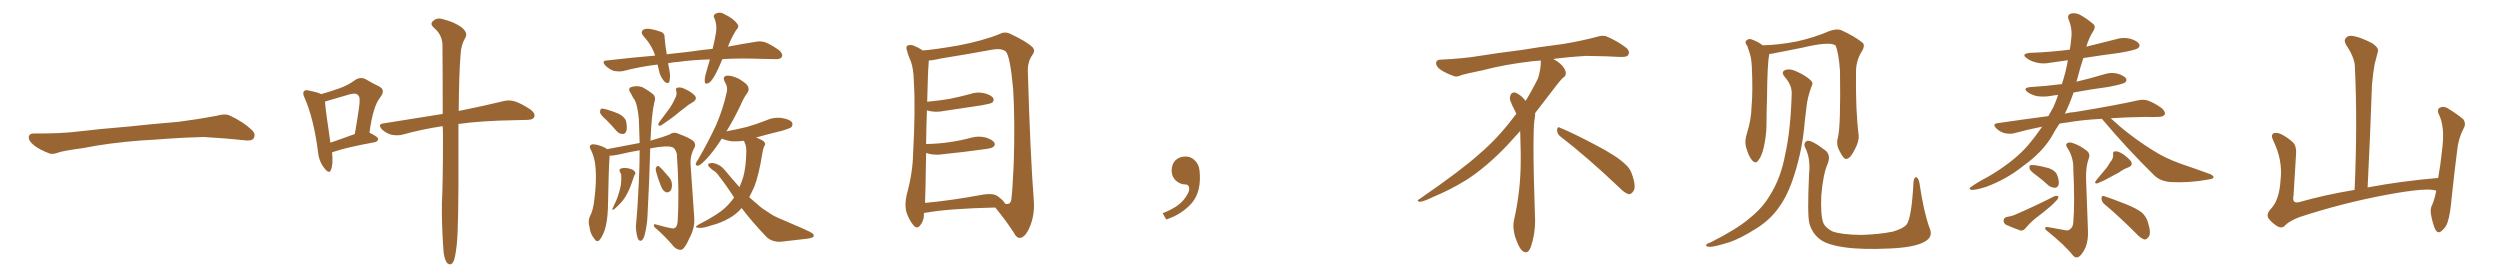 <svg xmlns="http://www.w3.org/2000/svg" xmlns:xlink="http://www.w3.org/1999/xlink" width="1350" height="150"><path fill="#996633" padding="10" d="M75.88 75.88L75.88 75.88L75.88 75.88Q58.59 77.20 44.82 79.98L44.82 79.98Q33.98 81.45 31.64 82.32L31.64 82.32Q28.56 83.50 26.81 82.91L26.81 82.91Q21.39 80.86 18.60 78.66L18.60 78.66Q15.38 76.17 15.53 73.97L15.53 73.97Q15.82 72.07 18.16 72.07L18.16 72.07Q33.11 72.22 43.21 70.90L43.21 70.90Q52.59 69.73 70.31 68.26L70.31 68.26Q79.10 67.24 96.39 65.77L96.39 65.77Q106.79 64.45 116.89 62.55L116.89 62.55Q121.44 61.23 123.78 62.26L123.78 62.26Q131.25 65.63 136.23 70.46L136.23 70.46Q138.28 72.51 136.96 74.71L136.96 74.71Q135.94 76.32 131.84 75.73L131.84 75.73Q124.22 74.85 110.01 73.97L110.01 73.97Q99.61 74.27 91.26 74.85L91.26 74.85Q83.79 75.44 75.88 75.88ZM179.30 82.32L179.30 82.32Q180.03 88.48 178.71 91.70L178.71 91.70Q177.83 94.34 175.05 90.67L175.05 90.67Q172.12 87.01 171.68 81.59L171.68 81.59Q169.34 63.87 164.50 52.88L164.50 52.88Q163.18 50.24 164.21 49.22L164.21 49.22Q164.94 48.34 166.85 48.93L166.85 48.93Q171.53 49.80 173.44 50.83L173.44 50.83Q179.00 49.22 183.11 47.75L183.11 47.75Q188.09 46.00 191.75 43.21L191.75 43.21Q194.68 41.31 197.46 42.77L197.46 42.77Q201.71 45.26 204.79 46.73L204.79 46.73Q208.45 48.63 205.22 52.73L205.22 52.73Q201.42 57.42 199.51 71.63L199.51 71.63Q204.20 73.97 204.20 75L204.20 75Q204.05 76.32 202.59 76.76L202.59 76.76Q187.21 79.54 180.47 81.88L180.47 81.88Q179.74 82.18 179.30 82.32ZM178.42 77.05L178.42 77.05Q184.42 75 191.60 72.36L191.60 72.36Q192.92 64.89 193.80 58.59L193.80 58.59Q194.82 52.44 193.36 51.42L193.36 51.42Q192.33 49.95 188.67 50.98L188.67 50.98Q182.96 52.59 176.66 54.49L176.66 54.49Q175.63 54.79 175.49 54.93L175.49 54.93Q175.78 59.33 178.42 77.05ZM239.06 68.12L239.06 68.12L239.06 68.12Q227.34 69.87 217.53 72.66L217.53 72.66Q215.04 73.39 211.52 72.80L211.52 72.80Q208.59 72.07 206.25 69.87L206.25 69.87Q203.76 67.09 206.98 66.65L206.98 66.65Q224.12 63.87 239.06 61.52L239.06 61.52Q239.06 37.21 238.92 23.88L238.92 23.88Q238.62 18.46 234.08 14.79L234.08 14.79Q232.18 12.89 233.64 11.57L233.64 11.57Q235.69 9.38 238.77 10.25L238.77 10.25Q245.51 11.87 249.46 14.94L249.46 14.94Q252.54 17.58 251.51 19.92L251.51 19.92Q248.88 24.32 248.73 29.30L248.73 29.30Q247.85 39.70 247.71 59.91L247.71 59.91Q262.35 56.98 271.73 54.64L271.73 54.64Q274.95 53.76 278.17 54.79L278.17 54.79Q281.69 55.96 286.52 59.18L286.52 59.18Q289.31 61.38 288.43 63.28L288.43 63.28Q287.70 64.75 284.47 64.75L284.47 64.75Q281.69 64.89 278.47 64.89L278.47 64.89Q260.01 65.19 247.56 66.94L247.56 66.94Q247.56 74.56 247.56 83.06L247.56 83.06Q247.71 121.29 246.68 131.84L246.68 131.84Q245.95 138.43 245.07 140.77L245.07 140.77Q243.60 144.14 241.26 141.80L241.26 141.80Q239.50 139.01 239.36 133.59L239.36 133.59Q238.48 121.00 238.62 109.86L238.62 109.86Q239.21 98.14 239.21 75.15L239.21 75.15Q239.21 71.34 239.06 68.12ZM327.54 64.89L327.54 64.89Q324.46 62.26 324.02 60.79L324.02 60.79Q324.02 59.18 324.61 58.74L324.61 58.74Q325.34 58.45 327.25 59.03L327.25 59.03Q331.05 60.06 334.28 61.52L334.28 61.52Q337.50 63.28 338.09 65.48L338.09 65.48Q338.82 68.99 338.23 70.75L338.23 70.75Q337.65 72.36 336.33 72.36L336.33 72.36Q334.28 72.36 332.81 70.61L332.81 70.61Q330.18 67.53 327.54 64.89ZM364.31 53.61L364.31 53.61Q365.77 51.12 365.19 49.22L365.19 49.22Q364.60 47.46 366.06 47.31L366.06 47.31Q367.68 46.88 370.46 48.34L370.46 48.34Q373.54 49.80 375.29 51.71L375.29 51.71Q376.61 53.61 374.27 55.08L374.27 55.08Q371.63 56.54 369.43 58.45L369.43 58.45Q367.24 60.06 365.04 61.96L365.04 61.96Q362.11 64.31 356.84 67.82L356.84 67.82Q354.79 68.12 355.81 66.21L355.81 66.21Q358.59 62.55 360.94 59.33L360.94 59.33Q362.84 56.84 364.31 53.61ZM345.41 81.15L345.41 81.15Q340.14 82.03 333.84 83.50L333.84 83.50Q331.05 84.08 329.15 84.08L329.15 84.08Q329.15 84.38 329.15 84.96L329.15 84.96Q328.71 89.79 328.27 112.65L328.27 112.65Q327.98 119.82 326.51 124.37L326.51 124.37Q324.90 128.61 323.44 129.93L323.44 129.93Q321.97 130.81 320.95 128.91L320.95 128.91Q318.75 126.42 318.31 122.46L318.31 122.46Q317.43 119.68 318.46 117.04L318.46 117.04Q320.36 113.53 320.95 107.67L320.95 107.67Q322.12 98.73 321.68 91.70L321.68 91.70Q321.39 85.25 318.75 80.27L318.75 80.27Q317.87 78.52 319.78 77.93L319.78 77.93Q322.41 77.78 326.51 79.69L326.51 79.69Q327.25 79.98 327.69 80.57L327.69 80.57Q333.40 79.54 345.41 77.20L345.41 77.20Q345.12 70.02 344.97 64.16L344.97 64.16Q344.24 56.84 342.77 54.05L342.77 54.05Q341.75 52.73 340.72 50.54L340.72 50.54Q338.96 48.19 340.43 47.17L340.43 47.17Q343.65 46.00 346.73 47.02L346.73 47.02Q350.54 49.07 352.73 50.98L352.73 50.98Q354.35 52.59 353.32 55.37L353.32 55.37Q351.86 61.52 351.27 75.73L351.27 75.73Q351.12 75.88 351.12 76.03L351.12 76.03Q351.42 75.88 352.00 75.73L352.00 75.73Q358.30 73.97 361.52 72.66L361.52 72.66Q363.87 70.90 366.65 72.36L366.65 72.36Q372.07 74.27 374.41 76.17L374.41 76.17Q376.17 78.08 374.71 80.27L374.71 80.27Q372.51 84.52 372.95 89.50L372.95 89.50Q373.83 102.69 374.85 116.89L374.85 116.89Q375.44 122.90 372.22 128.76L372.22 128.76Q369.73 134.47 367.82 134.91L367.82 134.91Q365.48 135.06 363.57 132.86L363.57 132.86Q359.91 128.47 355.08 124.07L355.08 124.07Q353.17 122.75 353.03 121.73L353.03 121.73Q353.03 120.70 354.49 121.29L354.49 121.29Q362.40 123.49 363.87 123.34L363.87 123.34Q365.77 122.75 365.92 119.53L365.92 119.53Q366.94 103.42 365.48 83.06L365.48 83.06Q364.60 79.98 363.13 79.54L363.13 79.54Q360.50 78.37 351.12 80.13L351.12 80.13Q350.68 97.27 349.66 116.31L349.66 116.31Q349.51 121.14 348.19 126.56L348.19 126.56Q347.61 128.91 346.58 129.79L346.58 129.79Q345.41 130.52 344.53 129.05L344.53 129.05Q343.51 126.27 343.36 122.17L343.36 122.17Q344.38 112.06 344.97 98.29L344.97 98.29Q345.41 89.06 345.41 81.15ZM334.72 92.72L334.72 92.72Q334.28 91.70 334.86 91.26L334.86 91.26Q335.74 90.67 337.65 90.67L337.65 90.67Q339.55 90.82 341.02 91.41L341.02 91.41Q342.48 91.99 342.92 92.87L342.92 92.87Q343.36 93.75 342.77 94.34L342.77 94.34Q342.48 94.78 342.33 95.36L342.33 95.36Q340.43 101.22 338.96 104.00L338.96 104.00Q337.35 107.23 335.60 109.13L335.60 109.13Q333.98 110.89 332.52 112.21L332.52 112.21Q331.64 113.09 331.20 113.23L331.20 113.23Q330.18 113.23 330.76 112.65L330.76 112.65Q333.40 107.23 333.98 104.88L333.98 104.88Q334.86 102.39 335.30 99.61L335.30 99.61Q335.60 97.27 335.45 94.48L335.45 94.48Q335.16 93.31 334.72 92.72ZM354.20 92.29L354.20 92.29Q353.91 90.97 354.35 90.38L354.35 90.38Q354.93 89.21 355.81 89.79L355.81 89.79Q357.42 91.11 360.50 94.78L360.50 94.78Q362.70 96.97 362.84 99.32L362.84 99.32Q362.99 101.66 362.11 102.98L362.11 102.98Q360.79 104.30 359.47 103.71L359.47 103.71Q357.86 102.98 356.98 100.63L356.98 100.63Q355.22 96.39 354.20 92.29ZM400.49 112.35L400.49 112.35Q397.41 115.87 393.90 117.77L393.90 117.77Q389.36 120.41 384.08 121.73L384.08 121.73Q379.83 123.19 377.93 123.05L377.93 123.05Q374.12 123.05 377.20 121.29L377.20 121.29Q387.45 116.02 391.41 112.35L391.41 112.35Q394.19 109.86 396.39 106.64L396.39 106.64Q392.58 100.63 388.04 94.78L388.04 94.78Q386.57 92.72 384.67 91.70L384.67 91.70Q383.94 91.11 383.06 90.23L383.06 90.23Q382.03 89.36 382.62 88.48L382.62 88.48Q383.79 87.89 385.25 88.04L385.25 88.04Q389.06 88.92 391.26 91.70L391.26 91.70Q395.36 96.68 399.32 101.07L399.32 101.07Q400.49 98.29 401.37 95.51L401.37 95.51Q402.83 89.94 402.98 82.76L402.98 82.76Q403.13 79.98 402.54 78.08L402.54 78.08Q401.95 76.90 401.81 76.03L401.81 76.03Q398.29 76.46 395.21 76.32L395.21 76.32Q392.14 75.88 389.79 74.85L389.79 74.85Q385.55 81.45 381.88 85.40L381.88 85.40Q378.81 88.77 377.34 89.36L377.34 89.36Q375.59 89.79 375.73 88.33L375.73 88.33Q376.03 87.45 377.05 85.99L377.05 85.99Q382.62 76.32 386.57 67.82L386.57 67.82Q390.53 58.74 392.43 49.80L392.43 49.80Q393.16 47.02 391.41 44.24L391.41 44.24Q389.94 41.46 392.29 40.87L392.29 40.87Q394.78 40.58 398.88 42.48L398.88 42.48Q403.27 45.12 403.86 46.58L403.86 46.58Q404.74 48.49 403.71 49.95L403.71 49.95Q401.66 52.59 399.76 57.13L399.76 57.13Q395.95 65.04 392.29 70.90L392.29 70.90Q398.00 69.87 403.27 68.55L403.27 68.55Q408.40 67.09 413.23 65.19L413.23 65.19Q417.63 63.13 422.17 63.72L422.17 63.72Q426.71 64.45 427.73 66.21L427.73 66.21Q428.32 67.38 427.29 68.70L427.29 68.70Q426.71 69.29 422.31 70.61L422.31 70.61Q414.99 72.36 408.25 74.27L408.25 74.27Q412.21 75.73 412.79 76.76L412.79 76.76Q413.67 78.08 412.65 78.96L412.65 78.96Q412.06 80.27 411.62 83.06L411.62 83.06Q409.86 94.04 407.52 100.34L407.52 100.34Q406.05 103.71 404.59 106.49L404.59 106.49Q407.37 108.98 410.01 111.18L410.01 111.18Q411.77 112.79 414.99 114.70L414.99 114.70Q417.48 116.60 421.88 118.36L421.88 118.36Q436.82 124.66 438.72 125.98L438.72 125.98Q440.04 127.15 439.01 128.03L439.01 128.03Q437.55 128.76 435.79 128.91L435.79 128.91Q430.37 129.49 423.19 130.37L423.19 130.37Q417.77 131.25 414.11 128.17L414.11 128.17Q405.47 119.09 400.49 112.35ZM390.09 31.93L390.09 31.93L390.09 31.93Q388.77 35.16 387.30 38.23L387.30 38.23Q385.11 42.77 383.20 44.53L383.20 44.53Q380.71 46.00 380.57 44.09L380.57 44.09Q380.42 41.89 381.45 38.67L381.45 38.67Q382.47 35.16 383.35 32.08L383.35 32.08Q373.68 32.37 366.50 33.40L366.50 33.40Q363.57 33.54 360.79 34.13L360.79 34.13Q361.08 36.04 361.52 38.23L361.52 38.23Q362.11 41.16 361.52 43.95L361.52 43.95Q360.94 45.56 359.03 44.24L359.03 44.24Q357.28 42.48 356.25 39.70L356.25 39.70Q355.66 37.21 355.08 34.86L355.08 34.86Q345.26 36.04 336.47 38.38L336.47 38.38Q334.28 38.82 331.20 38.23L331.20 38.23Q328.71 37.21 326.81 35.30L326.81 35.30Q324.76 32.81 327.54 32.67L327.54 32.67Q341.31 31.05 353.76 30.03L353.76 30.03Q352.00 24.46 347.61 19.63L347.61 19.63Q345.41 17.29 347.75 15.82L347.75 15.82Q349.66 15.23 352.00 15.82L352.00 15.82Q353.91 16.11 356.25 16.99L356.25 16.99Q359.03 17.58 358.89 20.36L358.89 20.36Q359.18 24.32 360.06 29.30L360.06 29.30Q366.06 28.56 371.92 27.98L371.92 27.98Q378.66 26.95 384.81 26.37L384.81 26.37Q386.13 21.09 386.72 16.99L386.72 16.99Q387.16 13.18 385.84 9.96L385.84 9.96Q384.81 8.35 386.28 7.47L386.28 7.47Q388.77 6.15 391.11 7.62L391.11 7.62Q396.24 10.11 398.00 12.74L398.00 12.74Q399.61 14.21 397.41 16.41L397.41 16.41Q394.78 20.80 393.46 24.32L393.46 24.32Q393.16 24.76 393.02 25.20L393.02 25.20Q401.51 23.58 408.11 22.56L408.11 22.56Q411.04 21.97 413.67 23.00L413.67 23.00Q416.75 24.32 420.70 27.10L420.70 27.10Q423.05 29.30 422.17 30.76L422.17 30.76Q421.44 32.08 418.65 31.93L418.65 31.93Q415.28 31.93 411.33 31.79L411.33 31.79Q399.46 31.35 390.09 31.93ZM498.93 114.99L498.93 114.99Q498.93 115.28 498.93 115.43L498.93 115.43Q499.07 118.95 496.88 121.73L496.88 121.73Q495.12 123.93 493.21 121.58L493.21 121.58Q490.87 118.80 489.40 114.40L489.40 114.40Q488.38 110.30 489.70 104.88L489.70 104.88Q492.92 93.02 493.07 82.91L493.07 82.91Q494.38 58.59 493.51 44.82L493.51 44.82Q493.36 35.89 491.16 31.49L491.16 31.49Q490.28 29.44 489.84 27.54L489.84 27.54Q488.96 25.49 489.99 24.61L489.99 24.61Q491.89 23.88 493.65 24.76L493.65 24.76Q496.14 25.78 497.61 26.81L497.61 26.81Q498.05 27.10 498.19 27.25L498.19 27.25Q504.49 26.81 517.24 24.61L517.24 24.61Q531.01 21.97 539.94 18.31L539.94 18.31Q542.58 16.85 545.65 18.31L545.65 18.31Q554.44 22.41 557.67 25.63L557.67 25.63Q559.13 27.25 557.67 29.44L557.67 29.44Q554.88 33.11 555.03 38.53L555.03 38.53Q556.35 83.64 558.25 108.25L558.25 108.25Q558.84 116.02 556.05 122.61L556.05 122.61Q553.56 128.32 550.78 128.47L550.78 128.47Q548.88 128.61 547.41 125.54L547.41 125.54Q543.31 119.24 537.45 112.06L537.45 112.06Q512.11 112.65 500.10 114.84L500.10 114.84Q499.51 114.84 498.93 114.99ZM538.48 105.76L538.48 105.76L538.48 105.76Q542.29 108.54 542.72 110.01L542.72 110.01Q545.51 110.74 546.09 107.96L546.09 107.96Q546.83 102.10 547.41 88.33L547.41 88.33Q548.14 65.63 547.12 48.34L547.12 48.34Q545.51 30.47 543.16 27.83L543.16 27.83Q540.82 25.93 535.84 26.81L535.84 26.81Q523.24 29.15 508.59 31.49L508.59 31.49Q504.35 32.52 501.56 32.67L501.56 32.67Q501.56 33.69 501.42 35.16L501.42 35.16Q501.12 37.21 500.68 54.93L500.68 54.93Q506.98 54.35 512.40 53.47L512.40 53.47Q518.26 52.29 523.68 50.83L523.68 50.83Q527.64 49.37 531.74 50.39L531.74 50.39Q535.55 51.42 536.43 53.17L536.43 53.17Q536.87 54.35 535.84 55.37L535.84 55.37Q535.11 55.96 530.27 56.84L530.27 56.84Q519.87 58.45 509.77 59.91L509.77 59.91Q505.37 60.79 501.71 59.91L501.71 59.91Q501.12 59.77 500.54 59.62L500.54 59.62Q500.24 67.53 500.10 77.78L500.10 77.78Q506.84 77.64 512.70 76.76L512.70 76.76Q518.85 75.88 524.27 74.41L524.27 74.41Q528.37 73.24 532.32 74.27L532.32 74.27Q536.13 75.44 537.01 77.20L537.01 77.20Q537.60 78.37 536.28 79.39L536.28 79.39Q535.55 80.13 530.57 80.71L530.57 80.71Q520.02 82.18 509.77 83.20L509.77 83.20Q505.37 83.94 501.71 83.06L501.71 83.06Q500.98 82.76 500.10 82.62L500.10 82.62Q499.95 90.82 499.80 100.20L499.80 100.20Q499.66 105.47 499.51 109.57L499.51 109.57Q513.87 108.25 531.15 105.03L531.15 105.03Q536.13 104.30 538.48 105.76ZM647.75 91.99L647.75 91.99L647.75 91.99Q648.93 103.27 643.65 109.57L643.65 109.57Q638.09 115.87 629.74 118.51L629.74 118.51L627.83 115.14Q636.47 111.77 639.70 107.23L639.70 107.23Q642.19 103.86 642.19 101.95L642.19 101.95Q642.04 99.61 640.14 99.61L640.14 99.61Q637.06 99.61 634.72 97.27L634.72 97.27Q632.67 95.21 632.67 91.99L632.67 91.99Q632.81 88.48 634.72 86.57L634.72 86.57Q636.91 84.52 640.14 84.52L640.14 84.52Q642.92 84.52 644.82 86.28L644.82 86.28Q647.31 88.33 647.75 91.99ZM842.58 73.68L842.58 73.68Q840.82 72.36 840.82 70.17L840.82 70.17Q840.97 68.70 841.70 68.70L841.70 68.70Q841.99 68.70 842.43 68.99L842.43 68.99Q849.32 71.78 861.77 78.37L861.77 78.37Q873.05 84.23 877.59 88.62L877.59 88.62Q880.37 90.97 881.40 94.48L881.40 94.48Q882.71 98.29 882.71 100.63L882.71 100.63Q882.71 102.39 881.98 103.27L881.98 103.27Q880.96 104.88 879.49 104.88L879.49 104.88Q877.15 104.15 874.51 101.37L874.51 101.37Q857.08 84.81 842.58 73.68ZM832.03 33.54L832.03 33.54L832.03 32.67Q829.25 32.96 827.05 33.11L827.05 33.11Q812.26 34.86 800.68 37.94L800.68 37.94Q791.46 39.84 789.55 40.43L789.55 40.43Q787.65 41.31 786.33 41.31L786.33 41.31Q785.74 41.31 785.30 41.16L785.30 41.16Q780.76 39.55 778.13 37.79L778.13 37.79Q775.49 36.04 775.49 34.13L775.49 34.13L775.49 33.98Q775.63 32.37 777.54 32.23L777.54 32.23Q790.43 31.64 798.93 30.18L798.93 30.18Q806.84 28.86 821.92 26.95L821.92 26.95Q829.54 25.63 844.19 23.73L844.19 23.73Q853.13 22.27 861.62 20.07L861.62 20.07Q863.82 19.34 865.43 19.34L865.43 19.34Q866.60 19.34 867.48 19.63L867.48 19.63Q873.93 22.41 878.47 26.07L878.47 26.07Q879.64 27.25 879.64 28.42L879.64 28.42Q879.64 29.00 879.20 29.74L879.20 29.74Q878.61 30.76 875.68 30.76L875.68 30.76L874.95 30.76Q868.21 30.32 856.20 30.18L856.20 30.18Q847.27 30.76 840.09 31.64L840.09 31.64Q839.21 31.79 838.77 31.93L838.77 31.93Q841.41 33.11 843.60 35.45L843.60 35.45Q845.36 37.50 845.51 39.26L845.51 39.26L845.51 39.84Q845.51 41.02 844.34 41.75L844.34 41.75Q843.02 42.77 840.67 45.85L840.67 45.85Q834.23 54.35 828.96 61.08L828.96 61.08L828.96 61.82Q828.96 63.28 828.52 65.33L828.52 65.33Q828.08 69.43 828.08 79.25L828.08 79.25Q828.08 93.46 828.96 119.24L828.96 119.24Q828.96 126.71 826.61 133.45L826.61 133.45Q825.59 136.23 823.83 136.23L823.83 136.23Q822.95 136.23 821.78 135.21L821.78 135.21Q820.02 133.45 818.12 127.73L818.12 127.73Q817.24 124.37 817.24 121.88L817.24 121.88Q817.24 120.26 817.53 119.09L817.53 119.09Q821.19 102.83 821.19 87.01L821.19 87.01L821.19 82.62Q821.04 76.61 820.90 70.75L820.90 70.75Q816.80 75.29 813.57 78.81L813.57 78.81Q802.15 90.67 791.46 97.41L791.46 97.41Q782.81 102.69 773.88 106.35L773.88 106.35Q768.60 108.98 766.41 108.98L766.41 108.98Q765.53 108.54 765.53 108.25L765.53 108.25Q765.53 107.96 766.26 107.67L766.26 107.67Q789.40 91.70 798.78 83.20L798.78 83.20Q808.45 75 816.94 63.87L816.94 63.87Q817.82 62.55 818.85 61.52L818.85 61.52Q818.41 60.35 817.82 59.33L817.82 59.33Q816.65 57.28 815.63 54.49L815.63 54.49Q815.33 53.76 815.33 53.03L815.33 53.03Q815.33 52.00 815.92 50.83L815.92 50.83Q816.50 49.95 817.82 49.95L817.82 49.95L818.26 49.95Q821.19 51.27 823.10 53.61L823.10 53.61Q823.39 53.91 823.83 54.49L823.83 54.49Q827.34 48.78 830.57 42.19L830.57 42.19Q832.03 37.21 832.03 33.54ZM1041.94 123.05L1041.94 123.05Q1044.14 127.88 1039.31 130.52L1039.31 130.52Q1034.03 133.59 1020.70 134.18L1020.70 134.18Q1005.76 134.91 996.39 133.59L996.39 133.59Q986.72 132.28 982.76 129.20L982.76 129.20Q978.52 125.98 977.05 120.56L977.05 120.56Q975.88 116.02 976.90 93.90L976.90 93.90Q977.78 85.40 974.71 79.54L974.71 79.54Q973.68 76.90 976.03 76.03L976.03 76.03Q978.37 75.59 985.99 81.45L985.99 81.45Q988.77 84.08 986.87 88.62L986.87 88.62Q984.52 93.90 983.50 105.47L983.50 105.47Q983.06 116.02 984.52 120.12L984.52 120.12Q985.40 122.75 989.50 124.95L989.50 124.95Q994.34 126.71 1005.03 126.86L1005.03 126.86Q1014.84 126.56 1022.02 125.10L1022.02 125.10Q1027.73 123.49 1029.64 121.14L1029.64 121.14Q1032.28 117.48 1033.30 98.14L1033.30 98.14Q1033.74 95.21 1035.06 95.80L1035.06 95.80Q1036.08 96.53 1036.52 98.88L1036.52 98.88Q1038.72 114.11 1041.94 123.05ZM992.43 74.41L992.43 74.41Q994.04 68.70 993.60 38.23L993.60 38.23Q992.87 28.13 991.11 24.46L991.11 24.46L991.11 24.46Q987.74 22.27 973.10 25.78L973.10 25.78Q966.06 27.10 956.84 29.00L956.84 29.00Q955.96 29.15 955.37 29.15L955.37 29.15Q955.37 29.44 955.37 29.59L955.37 29.59Q954.35 34.42 954.20 52.59L954.20 52.59Q953.91 60.06 953.91 67.68L953.91 67.68Q953.76 73.68 952.44 79.54L952.44 79.54Q951.42 84.23 949.51 86.57L949.51 86.57Q948.05 88.77 946.14 86.57L946.14 86.57Q944.24 84.52 942.77 79.10L942.77 79.10Q942.04 76.03 943.36 71.92L943.36 71.92Q945.70 64.60 945.85 57.42L945.85 57.42Q946.58 49.66 946.00 36.33L946.00 36.33Q945.85 32.52 945.26 30.18L945.26 30.18Q944.53 27.54 943.51 24.76L943.51 24.76Q942.19 23.14 942.77 22.12L942.77 22.12Q943.80 20.95 945.26 21.09L945.26 21.09Q948.78 22.12 951.86 24.46L951.86 24.46Q960.06 24.32 970.17 22.41L970.17 22.41Q979.98 20.21 988.04 16.70L988.04 16.70Q991.85 15.38 994.19 16.26L994.19 16.26Q1001.66 19.63 1006.05 23.29L1006.05 23.29Q1007.08 24.76 1005.62 27.39L1005.62 27.39Q1002.25 32.52 1002.25 38.67L1002.25 38.67Q1001.95 59.62 1003.71 73.24L1003.71 73.24L1003.71 73.24Q1003.86 76.46 1001.66 80.57L1001.66 80.57Q999.17 85.69 996.97 85.84L996.97 85.84Q995.51 85.99 993.31 81.45L993.31 81.45Q991.41 78.08 992.43 74.41ZM967.53 50.54L967.53 50.54L967.53 50.54Q967.68 46.00 963.72 41.46L963.72 41.46Q961.38 38.67 964.45 37.65L964.45 37.65Q966.94 37.06 970.02 38.53L970.02 38.53Q975.29 40.87 977.93 43.51L977.93 43.51Q979.25 44.82 978.37 46.29L978.37 46.29Q975.88 52.88 975.44 58.30L975.44 58.30Q975 61.67 974.56 65.77L974.56 65.77Q973.39 80.42 968.99 94.19L968.99 94.19Q965.63 105.18 960.35 112.35L960.35 112.35Q955.96 118.51 948.93 123.05L948.93 123.05Q939.70 128.91 933.84 130.81L933.84 130.81Q925.34 133.45 923.00 133.30L923.00 133.30Q920.80 133.01 921.39 132.13L921.39 132.13Q921.97 131.40 923.88 130.81L923.88 130.81Q938.09 123.63 944.68 117.92L944.68 117.92Q951.71 112.35 955.66 105.62L955.66 105.62Q961.67 96.24 964.01 83.35L964.01 83.35Q966.94 70.46 967.53 50.54ZM1134.96 64.16L1134.96 64.16Q1123.97 64.75 1115.92 66.21L1115.92 66.21Q1113.87 66.36 1112.11 66.80L1112.11 66.80Q1109.77 70.17 1107.86 73.83L1107.86 73.83Q1102.59 82.47 1092.48 89.65L1092.48 89.65Q1083.54 96.83 1072.41 100.93L1072.41 100.93Q1066.85 102.69 1064.50 102.54L1064.50 102.54Q1062.60 101.95 1064.79 100.63L1064.79 100.63Q1067.29 98.88 1069.92 97.41L1069.92 97.41Q1073.58 95.51 1076.37 93.75L1076.37 93.75Q1087.94 86.57 1094.68 78.96L1094.68 78.96Q1099.07 73.83 1102.73 68.41L1102.73 68.41Q1094.53 70.02 1087.79 71.92L1087.79 71.92Q1085.60 72.51 1082.52 71.92L1082.52 71.92Q1079.88 71.19 1077.98 69.29L1077.98 69.29Q1075.63 66.94 1078.71 66.50L1078.71 66.50Q1092.77 64.45 1106.10 62.70L1106.10 62.70Q1107.57 60.06 1108.89 57.71L1108.89 57.71Q1110.35 54.35 1111.38 51.27L1111.38 51.27Q1109.03 51.42 1107.13 51.86L1107.13 51.86Q1103.17 52.44 1099.66 51.86L1099.66 51.86Q1096.88 51.12 1094.97 49.80L1094.97 49.80Q1091.89 47.46 1096.44 47.02L1096.44 47.02Q1105.37 46.44 1113.43 45.41L1113.43 45.41Q1115.63 38.67 1116.65 32.52L1116.65 32.52Q1111.96 33.25 1107.42 33.84L1107.42 33.84Q1103.03 34.72 1099.37 33.69L1099.37 33.69Q1096.44 32.96 1094.53 31.49L1094.53 31.49Q1091.16 29.15 1096.00 28.56L1096.00 28.56Q1107.42 28.13 1117.68 26.81L1117.68 26.81Q1118.26 23.73 1118.41 21.39L1118.41 21.39Q1119.29 15.67 1116.94 10.25L1116.94 10.25Q1116.21 7.91 1118.41 7.32L1118.41 7.32Q1121.34 6.59 1124.85 8.94L1124.85 8.94Q1126.90 10.11 1129.69 12.45L1129.69 12.45Q1132.18 13.92 1130.42 16.70L1130.42 16.70Q1127.93 20.65 1126.61 25.20L1126.61 25.20Q1134.81 23.14 1142.43 21.24L1142.43 21.24Q1146.53 19.92 1150.49 20.95L1150.49 20.95Q1154.30 22.12 1155.18 23.88L1155.18 23.88Q1155.76 25.05 1154.44 26.07L1154.44 26.07Q1152.98 27.10 1144.48 28.56L1144.48 28.56Q1134.38 29.88 1125 31.35L1125 31.35Q1123.24 36.62 1121.78 42.48L1121.78 42.48Q1121.48 43.21 1121.34 44.09L1121.34 44.09Q1128.96 42.33 1136.13 40.14L1136.13 40.14Q1140.09 38.82 1143.75 39.84L1143.75 39.84Q1147.27 41.02 1148.14 42.48L1148.14 42.48Q1148.58 43.65 1147.56 44.53L1147.56 44.53Q1146.39 45.41 1138.92 46.88L1138.92 46.88Q1129.10 48.19 1119.73 49.95L1119.73 49.95Q1117.68 55.96 1115.04 61.38L1115.04 61.38Q1117.68 60.64 1120.46 60.50L1120.46 60.50Q1141.99 56.98 1154.44 54.20L1154.44 54.20Q1157.37 53.47 1160.01 54.35L1160.01 54.35Q1163.23 55.52 1167.19 58.30L1167.19 58.30Q1169.53 60.35 1168.95 61.82L1168.95 61.82Q1168.21 63.13 1165.43 63.13L1165.43 63.13Q1162.21 63.28 1158.54 63.13L1158.54 63.13Q1148.14 63.28 1139.79 63.87L1139.79 63.87Q1141.99 65.77 1145.07 68.55L1145.07 68.55Q1153.56 75.59 1162.06 80.86L1162.06 80.86Q1168.95 85.40 1178.17 88.62L1178.17 88.62Q1186.38 91.41 1193.55 94.04L1193.55 94.04Q1195.46 94.92 1195.31 95.95L1195.31 95.95Q1195.17 96.53 1192.38 96.97L1192.38 96.97Q1181.84 98.88 1172.02 98.29L1172.02 98.29Q1166.46 97.85 1163.23 94.63L1163.23 94.63Q1148.73 80.42 1135.40 64.60L1135.40 64.60Q1135.11 64.31 1134.96 64.16ZM1099.95 94.92L1099.95 94.92Q1096.58 92.58 1096.00 91.26L1096.00 91.26Q1095.70 89.79 1096.29 89.21L1096.29 89.21Q1097.02 89.06 1098.93 89.21L1098.93 89.21Q1102.73 89.79 1106.40 90.82L1106.40 90.82Q1109.91 92.14 1110.79 94.34L1110.79 94.34Q1112.11 97.71 1111.67 99.61L1111.67 99.61Q1111.23 101.22 1109.91 101.37L1109.91 101.37Q1108.15 101.51 1106.25 100.20L1106.25 100.20Q1103.03 97.27 1099.95 94.92ZM1083.54 117.19L1083.54 117.19Q1086.18 116.75 1087.65 116.16L1087.65 116.16Q1099.80 110.89 1109.18 106.05L1109.18 106.05Q1110.64 105.47 1111.52 106.05L1111.52 106.05Q1111.67 107.23 1110.21 108.54L1110.21 108.54Q1109.03 109.86 1107.57 111.18L1107.57 111.18Q1103.32 114.84 1098.93 118.07L1098.93 118.07Q1096.14 120.41 1093.80 123.19L1093.80 123.19Q1092.63 124.66 1091.16 124.51L1091.16 124.51Q1086.62 122.90 1083.40 121.44L1083.40 121.44Q1081.93 120.70 1081.93 118.95L1081.93 118.95Q1082.08 117.63 1083.54 117.19ZM1114.75 124.22L1114.75 124.22Q1116.80 124.80 1117.82 123.78L1117.82 123.78Q1119.43 122.75 1119.58 119.97L1119.58 119.97Q1120.46 110.01 1119.58 91.11L1119.58 91.11Q1119.73 85.25 1116.65 80.27L1116.65 80.27Q1115.19 78.37 1116.06 77.49L1116.06 77.49Q1117.24 76.46 1119.58 77.34L1119.58 77.34Q1123.39 78.66 1126.90 81.45L1126.90 81.45Q1128.96 83.20 1127.93 85.55L1127.93 85.55Q1126.32 89.94 1126.46 96.24L1126.46 96.24Q1127.34 120.56 1127.49 124.22L1127.49 124.22Q1127.78 129.35 1126.32 133.30L1126.32 133.30Q1125 136.38 1123.24 138.13L1123.24 138.13Q1121.19 140.04 1119.29 137.84L1119.29 137.84Q1115.63 133.01 1105.96 125.10L1105.96 125.10Q1104.49 124.22 1104.35 123.19L1104.35 123.19Q1104.35 122.46 1105.81 122.61L1105.81 122.61Q1110.21 123.34 1114.75 124.22ZM1139.50 87.60L1139.50 87.60Q1141.26 85.69 1141.11 83.50L1141.11 83.50Q1140.67 81.88 1142.14 81.74L1142.14 81.74Q1143.60 81.45 1146.39 83.20L1146.39 83.20Q1149.32 85.25 1150.78 87.16L1150.78 87.16Q1151.95 89.36 1149.32 90.38L1149.32 90.38Q1146.53 91.41 1144.19 93.16L1144.19 93.16Q1141.99 94.34 1140.09 95.36L1140.09 95.36Q1137.16 97.12 1132.62 99.02L1132.62 99.02Q1130.57 99.32 1131.88 97.41L1131.88 97.41Q1134.23 94.63 1136.43 91.99L1136.43 91.99Q1138.04 90.23 1139.50 87.60ZM1136.43 110.30L1136.43 110.30L1136.43 110.30Q1134.81 108.98 1134.81 107.08L1134.81 107.08Q1134.96 105.32 1136.28 105.91L1136.28 105.91Q1140.23 107.23 1147.41 110.01L1147.41 110.01Q1153.71 112.50 1156.49 114.70L1156.49 114.70Q1158.98 116.89 1159.86 119.97L1159.86 119.97Q1161.77 125.98 1160.30 127.88L1160.30 127.88Q1159.13 129.35 1158.11 129.35L1158.11 129.35Q1155.91 128.76 1153.56 126.12L1153.56 126.12Q1144.04 116.60 1136.43 110.30ZM1315.58 102.98L1315.58 102.98L1315.58 102.98Q1310.89 101.07 1288.77 105.18L1288.77 105.18Q1264.45 109.72 1241.46 117.33L1241.46 117.33Q1235.60 119.68 1233.69 122.02L1233.69 122.02Q1232.08 123.49 1229.74 122.17L1229.74 122.17Q1226.81 120.41 1224.90 117.77L1224.90 117.77Q1223.58 115.43 1226.66 112.35L1226.66 112.35Q1230.91 107.52 1231.49 97.27L1231.49 97.27Q1232.81 86.57 1227.54 75.88L1227.54 75.88Q1226.07 72.80 1227.83 71.92L1227.83 71.92Q1229.74 71.48 1231.64 72.36L1231.64 72.36Q1235.74 74.41 1238.53 77.20L1238.53 77.20Q1240.28 79.54 1239.84 83.64L1239.84 83.64Q1239.11 94.78 1238.53 105.47L1238.53 105.47Q1237.50 110.16 1241.60 109.13L1241.60 109.13Q1255.52 105.18 1271.48 102.54L1271.48 102.54Q1273.10 66.80 1271.63 35.89L1271.63 35.89Q1271.48 31.05 1266.94 24.32L1266.94 24.32Q1265.48 21.83 1266.80 20.51L1266.80 20.51Q1268.12 18.90 1270.90 19.48L1270.90 19.48Q1275 20.21 1281.15 23.44L1281.15 23.44Q1284.67 25.93 1284.08 27.83L1284.08 27.83Q1283.35 30.62 1282.32 34.57L1282.32 34.57Q1281.45 39.11 1280.86 45.85L1280.86 45.85Q1279.98 72.22 1278.52 101.22L1278.52 101.22Q1296.24 97.85 1316.60 96.09L1316.60 96.09Q1317.92 88.92 1318.51 82.76L1318.51 82.76Q1319.68 74.41 1319.09 69.43L1319.09 69.43Q1318.51 64.45 1316.60 60.94L1316.60 60.94Q1316.16 58.74 1317.48 58.15L1317.48 58.15Q1319.53 57.13 1321.73 58.45L1321.73 58.45Q1327.00 61.67 1330.22 64.45L1330.22 64.45Q1331.84 66.94 1330.37 69.29L1330.37 69.29Q1327.44 75 1326.86 81.30L1326.86 81.30Q1325.39 92.72 1323.93 106.49L1323.93 106.49Q1323.19 115.43 1321.73 119.97L1321.73 119.97Q1320.85 122.75 1318.51 124.66L1318.51 124.66Q1316.46 126.56 1314.99 123.78L1314.99 123.78Q1313.53 120.56 1312.65 115.28L1312.65 115.28Q1312.35 112.35 1313.38 110.60L1313.38 110.60Q1314.70 107.52 1315.58 102.98Z"/></svg>